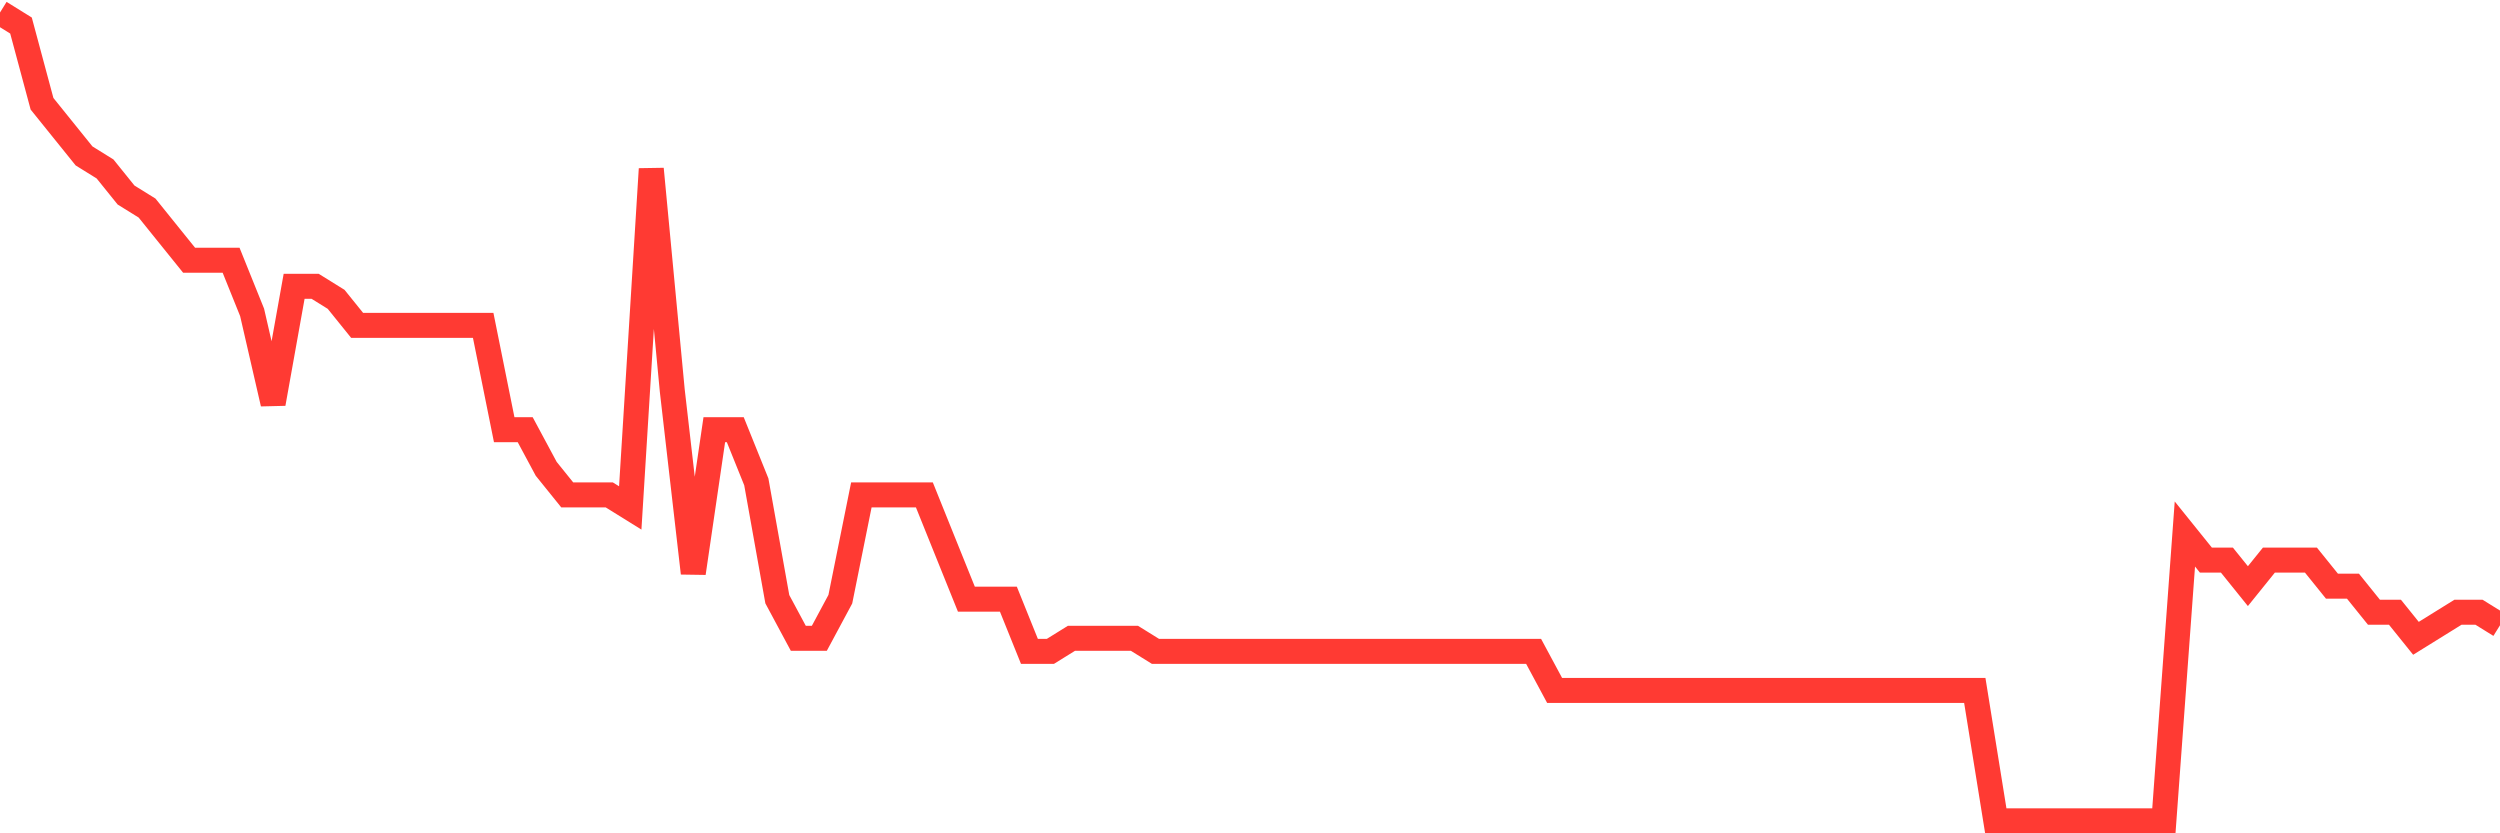 <svg
  xmlns="http://www.w3.org/2000/svg"
  xmlns:xlink="http://www.w3.org/1999/xlink"
  width="120"
  height="40"
  viewBox="0 0 120 40"
  preserveAspectRatio="none"
>
  <polyline
    points="0,0.6 1.008,1.226 2.017,4.981 3.025,6.232 4.034,7.484 5.042,8.11 6.05,9.361 7.059,9.987 8.067,11.239 9.076,12.49 10.084,12.49 11.092,12.49 12.101,14.994 13.109,19.374 14.118,13.742 15.126,13.742 16.134,14.368 17.143,15.619 18.151,15.619 19.16,15.619 20.168,15.619 21.176,15.619 22.185,15.619 23.193,15.619 24.202,20.626 25.21,20.626 26.218,22.503 27.227,23.755 28.235,23.755 29.244,23.755 30.252,24.381 31.261,8.11 32.269,18.748 33.277,27.51 34.286,20.626 35.294,20.626 36.303,23.129 37.311,28.761 38.319,30.639 39.328,30.639 40.336,28.761 41.345,23.755 42.353,23.755 43.361,23.755 44.37,23.755 45.378,26.258 46.387,28.761 47.395,28.761 48.403,28.761 49.412,31.265 50.42,31.265 51.429,30.639 52.437,30.639 53.445,30.639 54.454,30.639 55.462,31.265 56.471,31.265 57.479,31.265 58.487,31.265 59.496,31.265 60.504,31.265 61.513,31.265 62.521,31.265 63.529,31.265 64.538,31.265 65.546,31.265 66.555,31.265 67.563,31.265 68.571,31.265 69.58,31.265 70.588,31.265 71.597,31.265 72.605,31.265 73.613,31.265 74.622,33.142 75.63,33.142 76.639,33.142 77.647,33.142 78.655,33.142 79.664,33.142 80.672,33.142 81.681,33.142 82.689,33.142 83.697,33.142 84.706,33.142 85.714,33.142 86.723,33.142 87.731,33.142 88.739,33.142 89.748,33.142 90.756,33.142 91.765,33.142 92.773,33.142 93.782,33.142 94.79,33.142 95.798,39.4 96.807,39.4 97.815,39.4 98.824,39.4 99.832,39.4 100.84,39.4 101.849,39.4 102.857,39.4 103.866,39.4 104.874,25.632 105.882,26.884 106.891,26.884 107.899,28.135 108.908,26.884 109.916,26.884 110.924,26.884 111.933,28.135 112.941,28.135 113.95,29.387 114.958,29.387 115.966,30.639 116.975,30.013 117.983,29.387 118.992,29.387 120,30.013"
    fill="none"
    stroke="#ff3a33"
    stroke-width="1.2"
  >
  </polyline>
</svg>